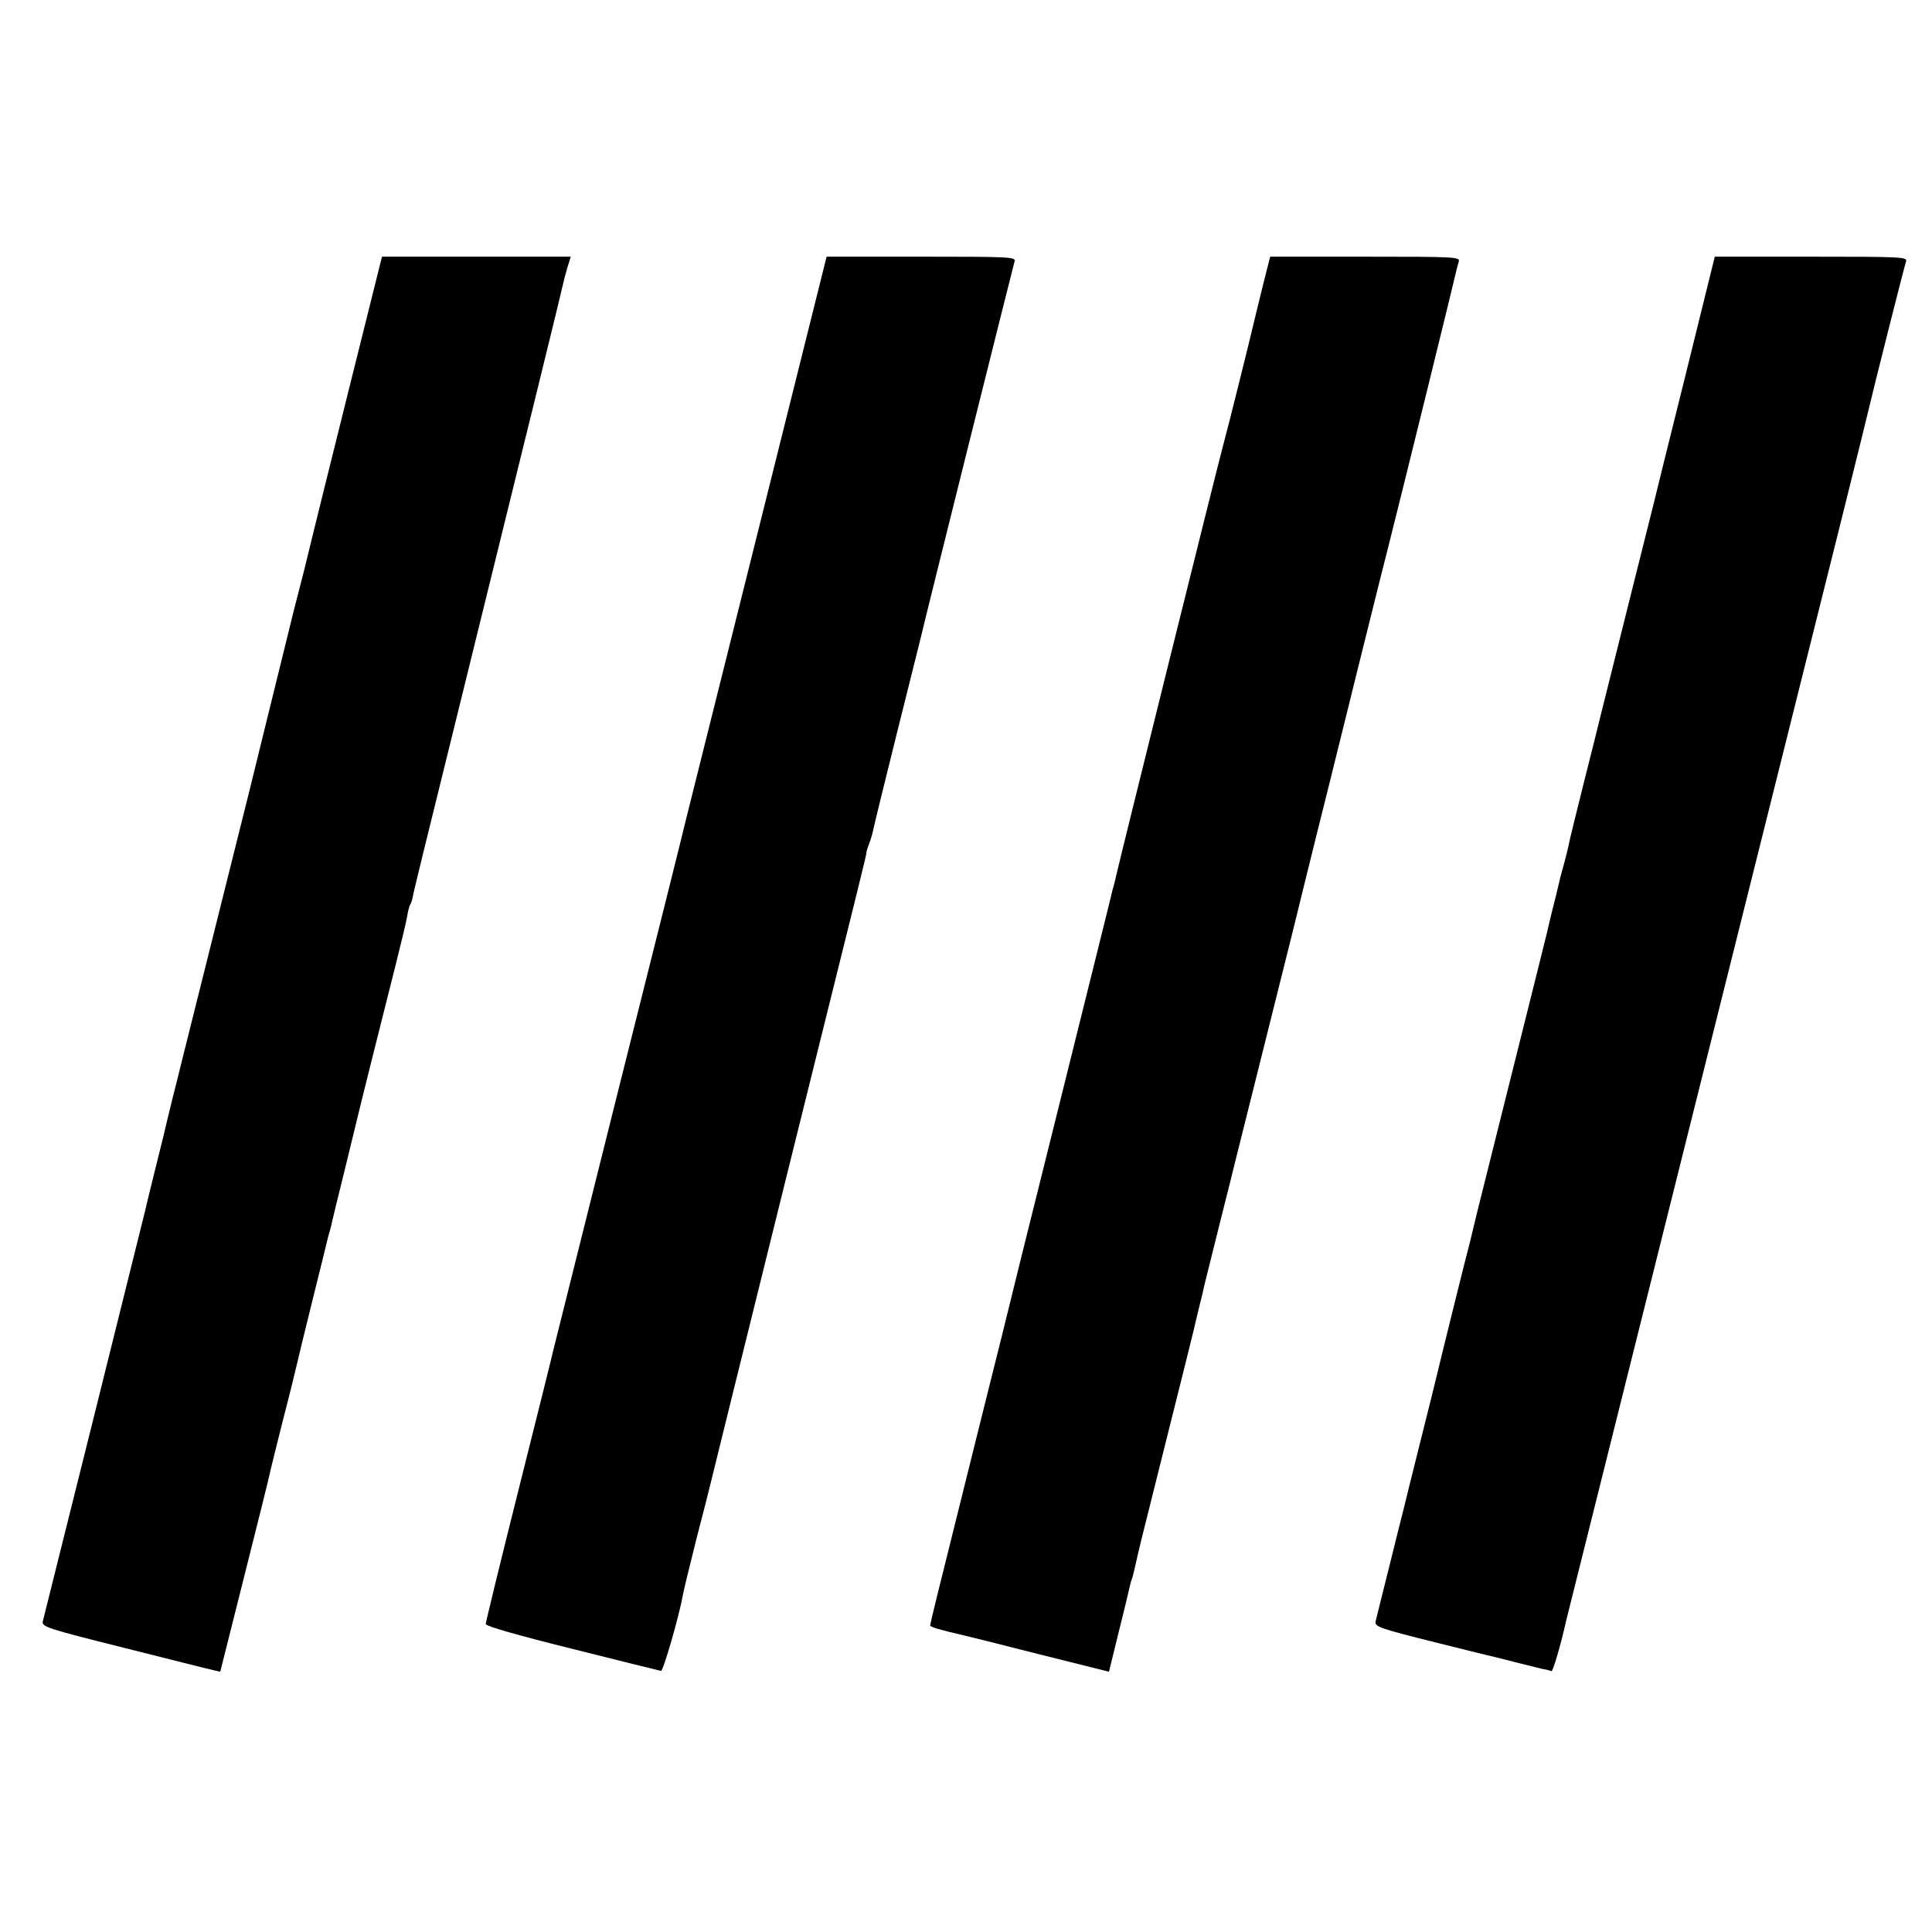 <?xml version="1.0" standalone="no"?>
<!DOCTYPE svg PUBLIC "-//W3C//DTD SVG 20010904//EN"
 "http://www.w3.org/TR/2001/REC-SVG-20010904/DTD/svg10.dtd">
<svg version="1.0" xmlns="http://www.w3.org/2000/svg"
 width="700pt" height="700pt" viewBox="0 0 700 700"
 preserveAspectRatio="xMidYMid meet">
<g transform="translate(0,700) scale(0.1,-0.1)"
fill="#000000" stroke="none">
<path d="M1260 5573 c-68 -274 -125 -502 -126 -508 -1 -5 -16 -66 -33 -135
-18 -69 -34 -132 -36 -140 -66 -266 -157 -639 -160 -650 -2 -8 -58 -233 -125
-500 -67 -267 -123 -492 -125 -500 -2 -8 -15 -62 -30 -120 -14 -58 -28 -114
-30 -125 -3 -11 -19 -76 -36 -145 -17 -68 -32 -131 -34 -140 -2 -8 -85 -341
-184 -740 -100 -399 -183 -734 -186 -745 -4 -19 17 -26 293 -95 163 -41 309
-78 324 -81 l26 -6 87 346 c48 190 89 355 91 366 2 11 24 99 48 195 25 96 47
186 50 200 3 14 28 117 56 230 28 113 53 213 55 223 2 10 7 27 10 37 3 10 7
27 9 37 2 10 23 95 46 188 23 94 43 177 45 185 4 19 95 382 140 560 19 75 37
151 40 169 3 19 8 38 11 43 3 4 7 16 9 26 4 23 35 149 179 732 253 1026 363
1474 367 1495 1 6 7 29 14 53 l13 42 -342 0 -342 0 -124 -497z"/>
<path d="M2742 5057 c-139 -556 -255 -1021 -258 -1032 -2 -11 -110 -443 -240
-960 -129 -517 -237 -949 -240 -960 -2 -11 -58 -235 -124 -498 -66 -263 -120
-484 -120 -491 0 -8 112 -40 313 -90 171 -43 316 -79 322 -80 8 -1 66 200 79
274 2 14 25 107 50 207 26 100 49 190 51 200 2 10 128 518 279 1128 288 1158
285 1147 285 1155 0 3 4 18 10 33 6 15 13 40 16 55 3 15 41 171 85 347 44 176
82 329 85 340 17 75 335 1347 341 1368 5 16 -16 17 -338 17 l-343 0 -253
-1013z"/>
<path d="M4580 5983 c-12 -49 -28 -113 -35 -143 -21 -89 -93 -379 -115 -460
-22 -81 -380 -1523 -386 -1553 -2 -10 -6 -27 -9 -37 -3 -10 -8 -28 -10 -39 -7
-29 7 27 -195 -785 -100 -400 -183 -736 -185 -745 -2 -9 -22 -90 -45 -181 -23
-91 -43 -172 -45 -180 -2 -8 -44 -178 -94 -378 -50 -199 -91 -366 -91 -371 0
-6 34 -16 125 -37 6 -1 126 -31 267 -67 l256 -64 37 151 c21 83 38 156 39 161
1 6 5 19 9 30 3 11 8 31 11 45 3 14 12 54 21 90 9 36 18 72 20 80 2 8 40 161
85 340 45 179 83 332 85 341 2 8 10 44 19 80 9 35 18 73 20 84 3 11 28 112 56
225 29 113 53 212 55 220 2 8 11 44 20 80 9 36 18 72 20 80 2 8 13 53 25 100
12 47 23 92 25 100 2 8 29 116 60 240 31 124 58 232 60 240 2 8 62 254 135
545 72 292 142 573 155 625 13 52 37 149 54 215 45 177 242 977 246 998 2 10
7 27 10 38 6 18 -3 19 -338 19 l-345 0 -22 -87z"/>
<path d="M6105 5633 c-60 -241 -110 -442 -111 -448 -1 -5 -46 -183 -99 -395
-53 -212 -98 -392 -100 -400 -2 -8 -26 -107 -55 -220 -28 -113 -54 -216 -56
-230 -3 -14 -10 -43 -16 -65 -16 -58 -16 -58 -22 -85 -3 -14 -13 -54 -22 -89
-9 -36 -17 -72 -19 -80 -2 -9 -58 -234 -125 -501 -67 -267 -123 -492 -125
-500 -4 -17 -24 -98 -29 -120 -11 -39 -117 -468 -121 -487 -3 -12 -30 -123
-61 -245 -31 -123 -57 -230 -59 -238 -2 -8 -25 -98 -50 -200 -26 -102 -48
-194 -51 -205 -3 -19 14 -25 214 -75 119 -30 222 -55 227 -56 6 -1 39 -10 75
-19 36 -9 76 -19 89 -22 14 -2 28 -6 32 -8 5 -4 35 99 54 185 2 8 117 467 255
1020 138 553 253 1012 255 1020 2 8 29 116 60 240 31 124 58 232 60 240 2 8
11 44 20 80 9 36 18 72 20 80 2 8 22 89 45 180 23 91 43 172 45 180 2 8 13 53
25 100 12 47 23 92 25 100 2 8 22 89 45 180 23 91 43 172 45 180 2 8 47 188
100 400 53 212 98 396 101 409 6 29 122 489 130 514 5 16 -16 17 -344 17
l-349 0 -108 -437z"/>
</g>
</svg>
